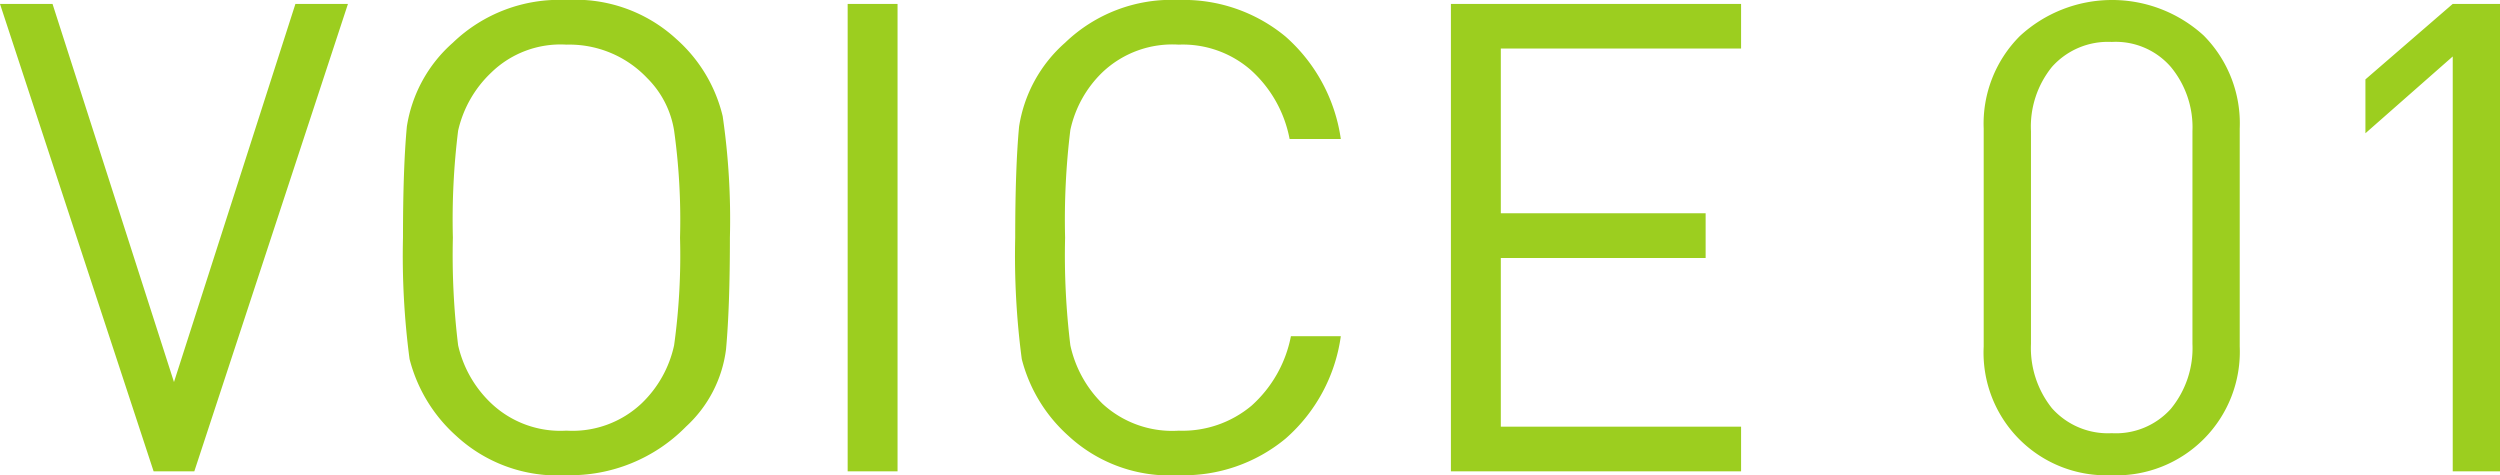 <svg xmlns="http://www.w3.org/2000/svg" width="129.483" height="24.616" viewBox="0 0 129.483 24.616">
  <path id="Path_905" data-name="Path 905" d="M10.143,25H8.035L.079.792H2.8l6.29,19.584L15.379.792H18.1Zm25.463-2.312A8.411,8.411,0,0,1,29.417,25.2a7.722,7.722,0,0,1-5.712-2.04,7.987,7.987,0,0,1-2.414-3.978,40.767,40.767,0,0,1-.34-6.29q0-3.6.2-5.746A7.266,7.266,0,0,1,23.535,2.8,7.95,7.95,0,0,1,29.417.588a7.722,7.722,0,0,1,5.712,2.04,7.737,7.737,0,0,1,2.38,3.978,37.12,37.12,0,0,1,.374,6.29q0,3.6-.2,5.78A6.535,6.535,0,0,1,35.605,22.688ZM33.6,4.634A5.557,5.557,0,0,0,29.417,2.9a5.145,5.145,0,0,0-3.91,1.462,5.95,5.95,0,0,0-1.7,2.992,37.263,37.263,0,0,0-.272,5.542,38.455,38.455,0,0,0,.272,5.576,5.95,5.95,0,0,0,1.7,2.992,5.213,5.213,0,0,0,3.91,1.428,5.213,5.213,0,0,0,3.91-1.428,5.885,5.885,0,0,0,1.666-2.992A33.849,33.849,0,0,0,35.3,12.9a33.546,33.546,0,0,0-.306-5.542A4.919,4.919,0,0,0,33.6,4.634ZM43.982,25V.792h2.584V25Zm17.144.2a7.722,7.722,0,0,1-5.712-2.04A7.987,7.987,0,0,1,53,19.186a40.767,40.767,0,0,1-.34-6.29q0-3.6.2-5.746A7.266,7.266,0,0,1,55.244,2.8,7.95,7.95,0,0,1,61.126.588a8.271,8.271,0,0,1,5.542,1.9,8.706,8.706,0,0,1,2.856,5.3H66.872a6.4,6.4,0,0,0-2.006-3.57A5.354,5.354,0,0,0,61.126,2.9a5.26,5.26,0,0,0-3.944,1.428A5.862,5.862,0,0,0,55.516,7.32a38.012,38.012,0,0,0-.272,5.576,38.441,38.441,0,0,0,.272,5.576A6.045,6.045,0,0,0,57.182,21.5a5.334,5.334,0,0,0,3.944,1.394A5.568,5.568,0,0,0,64.9,21.6,6.481,6.481,0,0,0,66.94,18h2.584a8.608,8.608,0,0,1-2.856,5.3A8.272,8.272,0,0,1,61.126,25.2Zm14.1-.2V.792H90.255V3.1H77.811v8.534H88.419V13.95H77.811v8.738H90.255V25Zm34.225.2a6.351,6.351,0,0,1-6.63-6.664V7.252a6.419,6.419,0,0,1,1.87-4.794,7.04,7.04,0,0,1,9.52-.034,6.462,6.462,0,0,1,1.87,4.828V18.54a6.4,6.4,0,0,1-6.63,6.664Zm4.182-17.816a4.9,4.9,0,0,0-1.122-3.332,3.78,3.78,0,0,0-3.06-1.292,3.882,3.882,0,0,0-3.094,1.292,4.916,4.916,0,0,0-1.088,3.332V18.4a5,5,0,0,0,1.088,3.332,3.882,3.882,0,0,0,3.094,1.292,3.827,3.827,0,0,0,3.06-1.258,4.949,4.949,0,0,0,1.122-3.366ZM127.114,25V3.512L122.592,7.49V4.7l4.522-3.91h2.448V25Z" transform="translate(-0.079 -0.588)" fill="#9cce1f"/>
</svg>
